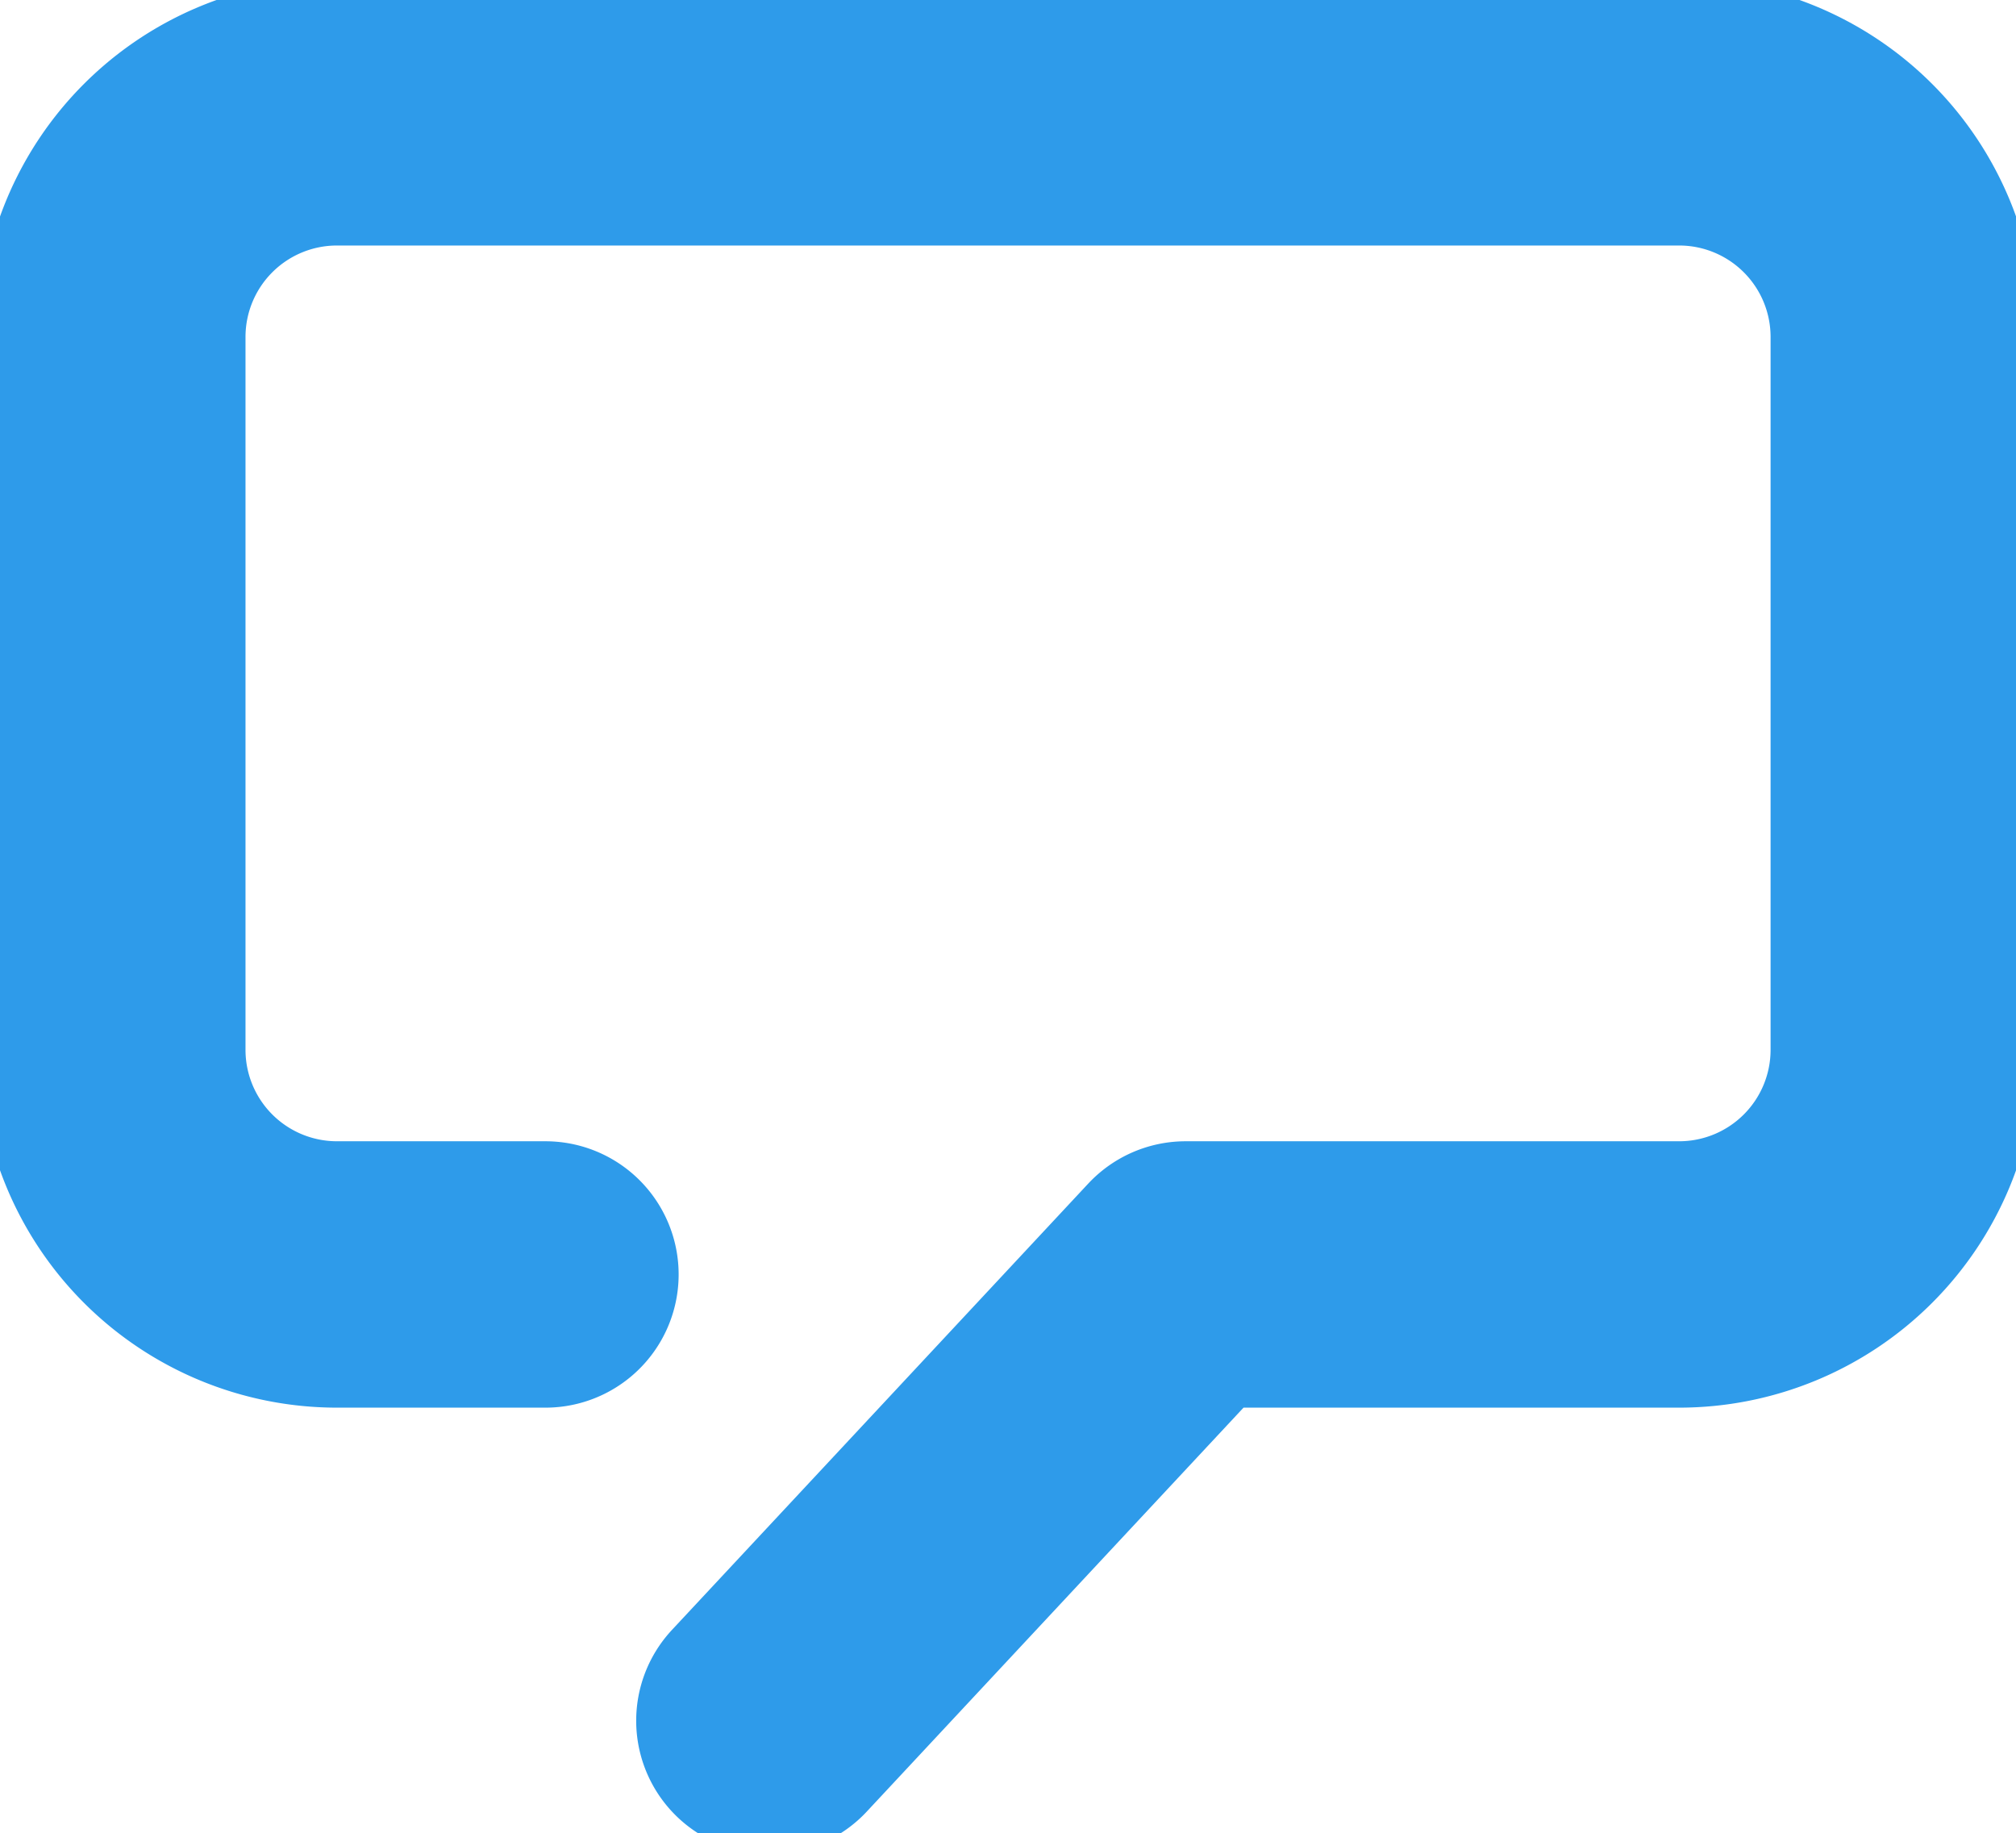 <svg xmlns="http://www.w3.org/2000/svg" xmlns:xlink="http://www.w3.org/1999/xlink" width="22.705" height="20.644" viewBox="0 0 22.705 20.644"><defs><clipPath id="a"><rect width="22.705" height="20.644" fill="rgba(0,0,0,0)" stroke="#2e9bea" stroke-linecap="round" stroke-linejoin="round" stroke-width="3"/></clipPath></defs><g clip-path="url(#a)"><path d="M6.878,15.088H4.53A2.53,2.53,0,0,1,2,12.558V4.53A2.53,2.53,0,0,1,4.53,2H19.646a2.53,2.53,0,0,1,2.53,2.53v8.028a2.53,2.53,0,0,1-2.53,2.53H14.088L9.4,20.114" transform="translate(-0.735 -0.735)" fill="rgba(0,0,0,0)" stroke="#2e9bea" stroke-linecap="round" stroke-linejoin="round" stroke-width="3"/></g></svg>